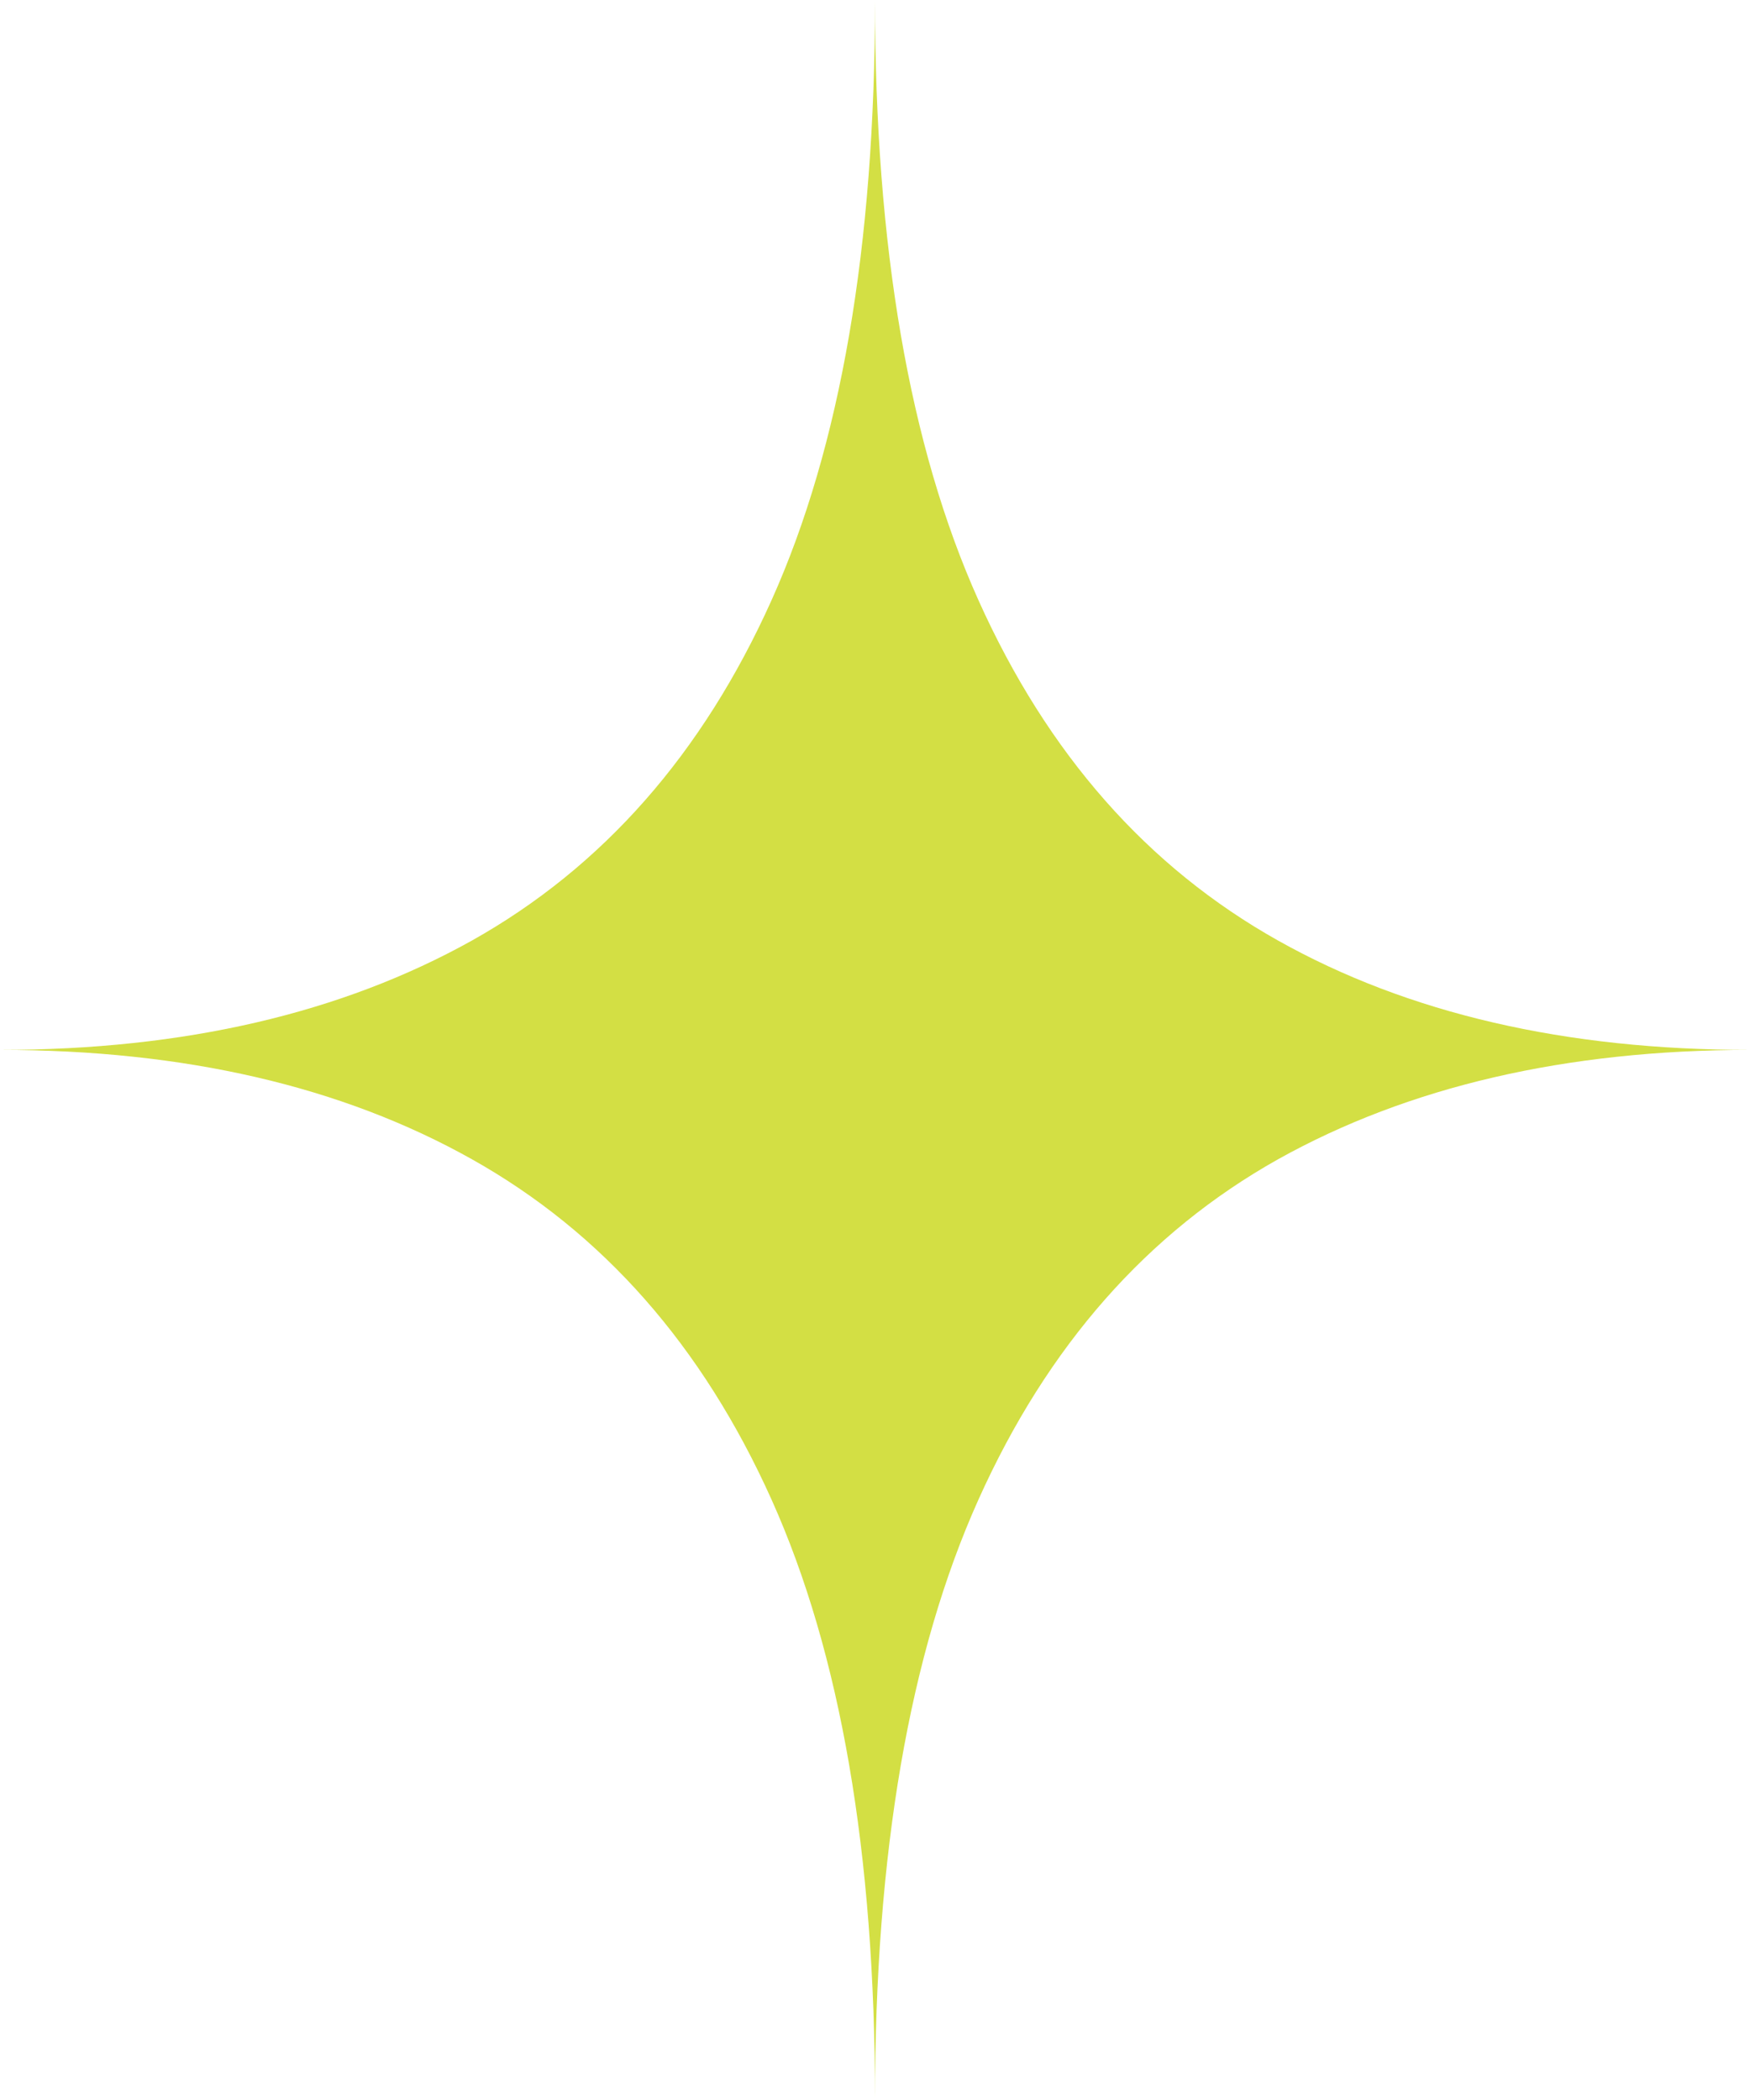 <svg xmlns="http://www.w3.org/2000/svg" id="Layer_2" data-name="Layer 2" viewBox="0 0 38.22 45.86"><defs><style>      .cls-1 {        fill: #d3df44;      }    </style></defs><g id="Layer_1-2" data-name="Layer 1"><path class="cls-1" d="M0,22.93c4.02,0,7.46-.8,10.31-2.39,2.85-1.6,5.03-4.07,6.54-7.43,1.51-3.36,2.26-7.73,2.26-13.11,0,5.38.75,9.75,2.26,13.11,1.51,3.36,3.69,5.83,6.54,7.43,2.85,1.6,6.29,2.39,10.31,2.39-4.02,0-7.46.8-10.31,2.39-2.85,1.6-5.03,4.07-6.54,7.43-1.51,3.36-2.26,7.73-2.26,13.11,0-5.38-.75-9.75-2.26-13.11-1.51-3.36-3.69-5.83-6.54-7.43-2.85-1.6-6.29-2.39-10.31-2.39"></path></g></svg>